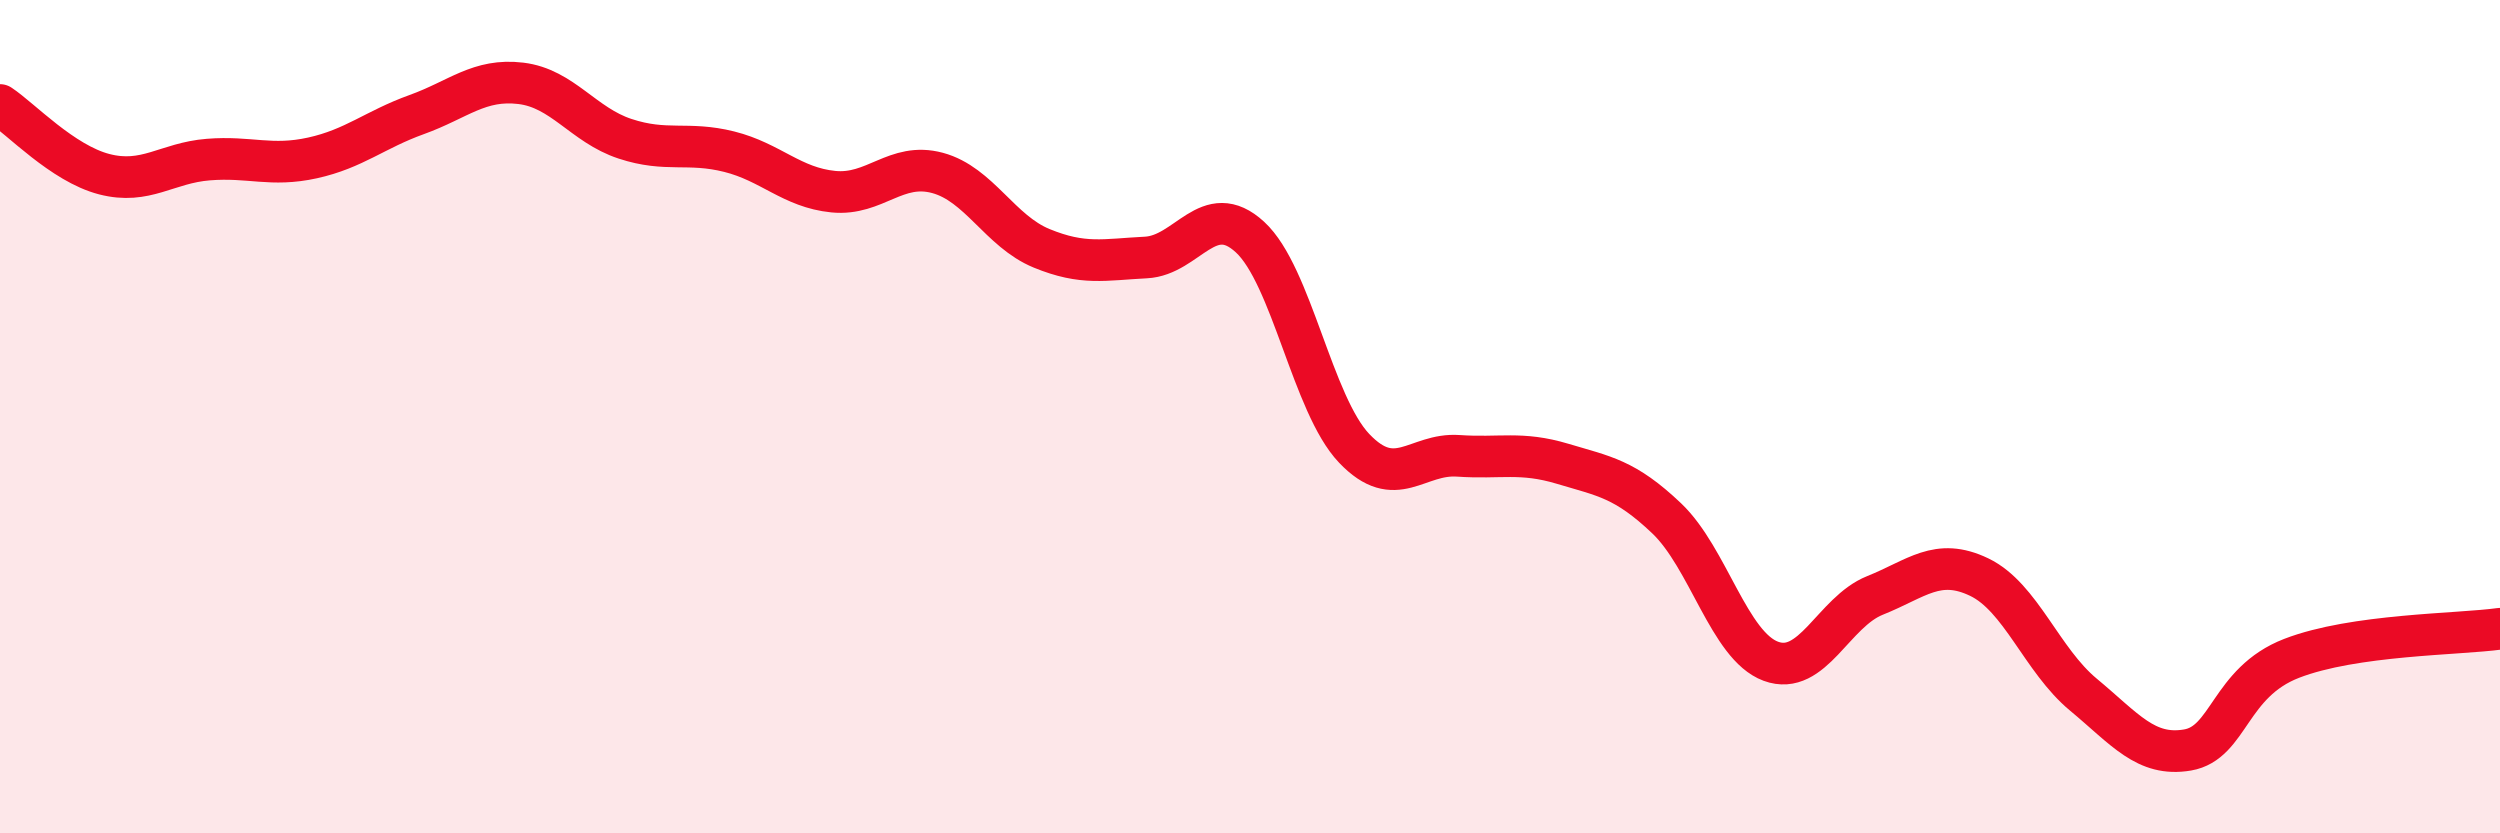
    <svg width="60" height="20" viewBox="0 0 60 20" xmlns="http://www.w3.org/2000/svg">
      <path
        d="M 0,2.52 C 0.5,2.85 1.5,3.92 2.5,4.18 C 3.5,4.44 4,3.91 5,3.83 C 6,3.75 6.5,4.01 7.5,3.79 C 8.5,3.57 9,3.11 10,2.75 C 11,2.39 11.5,1.88 12.5,2 C 13.5,2.12 14,3 15,3.33 C 16,3.66 16.5,3.39 17.5,3.64 C 18.5,3.89 19,4.5 20,4.6 C 21,4.7 21.5,3.88 22.5,4.15 C 23.5,4.42 24,5.55 25,5.96 C 26,6.37 26.5,6.23 27.5,6.18 C 28.5,6.13 29,4.77 30,5.69 C 31,6.61 31.5,9.71 32.5,10.76 C 33.5,11.81 34,10.87 35,10.94 C 36,11.01 36.5,10.83 37.5,11.13 C 38.5,11.43 39,11.49 40,12.44 C 41,13.39 41.5,15.5 42.5,15.87 C 43.5,16.24 44,14.69 45,14.29 C 46,13.89 46.5,13.37 47.5,13.85 C 48.5,14.33 49,15.84 50,16.67 C 51,17.5 51.5,18.17 52.5,18 C 53.5,17.83 53.5,16.38 55,15.8 C 56.5,15.22 59,15.23 60,15.09L60 20L0 20Z"
        fill="#EB0A25"
        opacity="0.1"
        stroke-linecap="round"
        stroke-linejoin="round"
      />
      <path
        d="M 0,2.52 C 0.5,2.85 1.5,3.92 2.5,4.18 C 3.5,4.44 4,3.91 5,3.83 C 6,3.75 6.5,4.01 7.5,3.79 C 8.5,3.57 9,3.11 10,2.75 C 11,2.39 11.5,1.88 12.5,2 C 13.5,2.12 14,3 15,3.33 C 16,3.66 16.5,3.39 17.5,3.64 C 18.5,3.89 19,4.5 20,4.6 C 21,4.7 21.5,3.88 22.5,4.15 C 23.5,4.42 24,5.55 25,5.96 C 26,6.37 26.5,6.23 27.5,6.18 C 28.5,6.13 29,4.77 30,5.69 C 31,6.61 31.5,9.71 32.5,10.76 C 33.5,11.81 34,10.87 35,10.94 C 36,11.01 36.5,10.83 37.5,11.13 C 38.5,11.43 39,11.49 40,12.44 C 41,13.39 41.5,15.5 42.5,15.87 C 43.5,16.24 44,14.69 45,14.29 C 46,13.89 46.5,13.37 47.5,13.85 C 48.5,14.33 49,15.84 50,16.67 C 51,17.5 51.5,18.17 52.5,18 C 53.5,17.83 53.5,16.38 55,15.8 C 56.5,15.22 59,15.23 60,15.09"
        stroke="#EB0A25"
        stroke-width="1"
        fill="none"
        stroke-linecap="round"
        stroke-linejoin="round"
      />
    </svg>
  